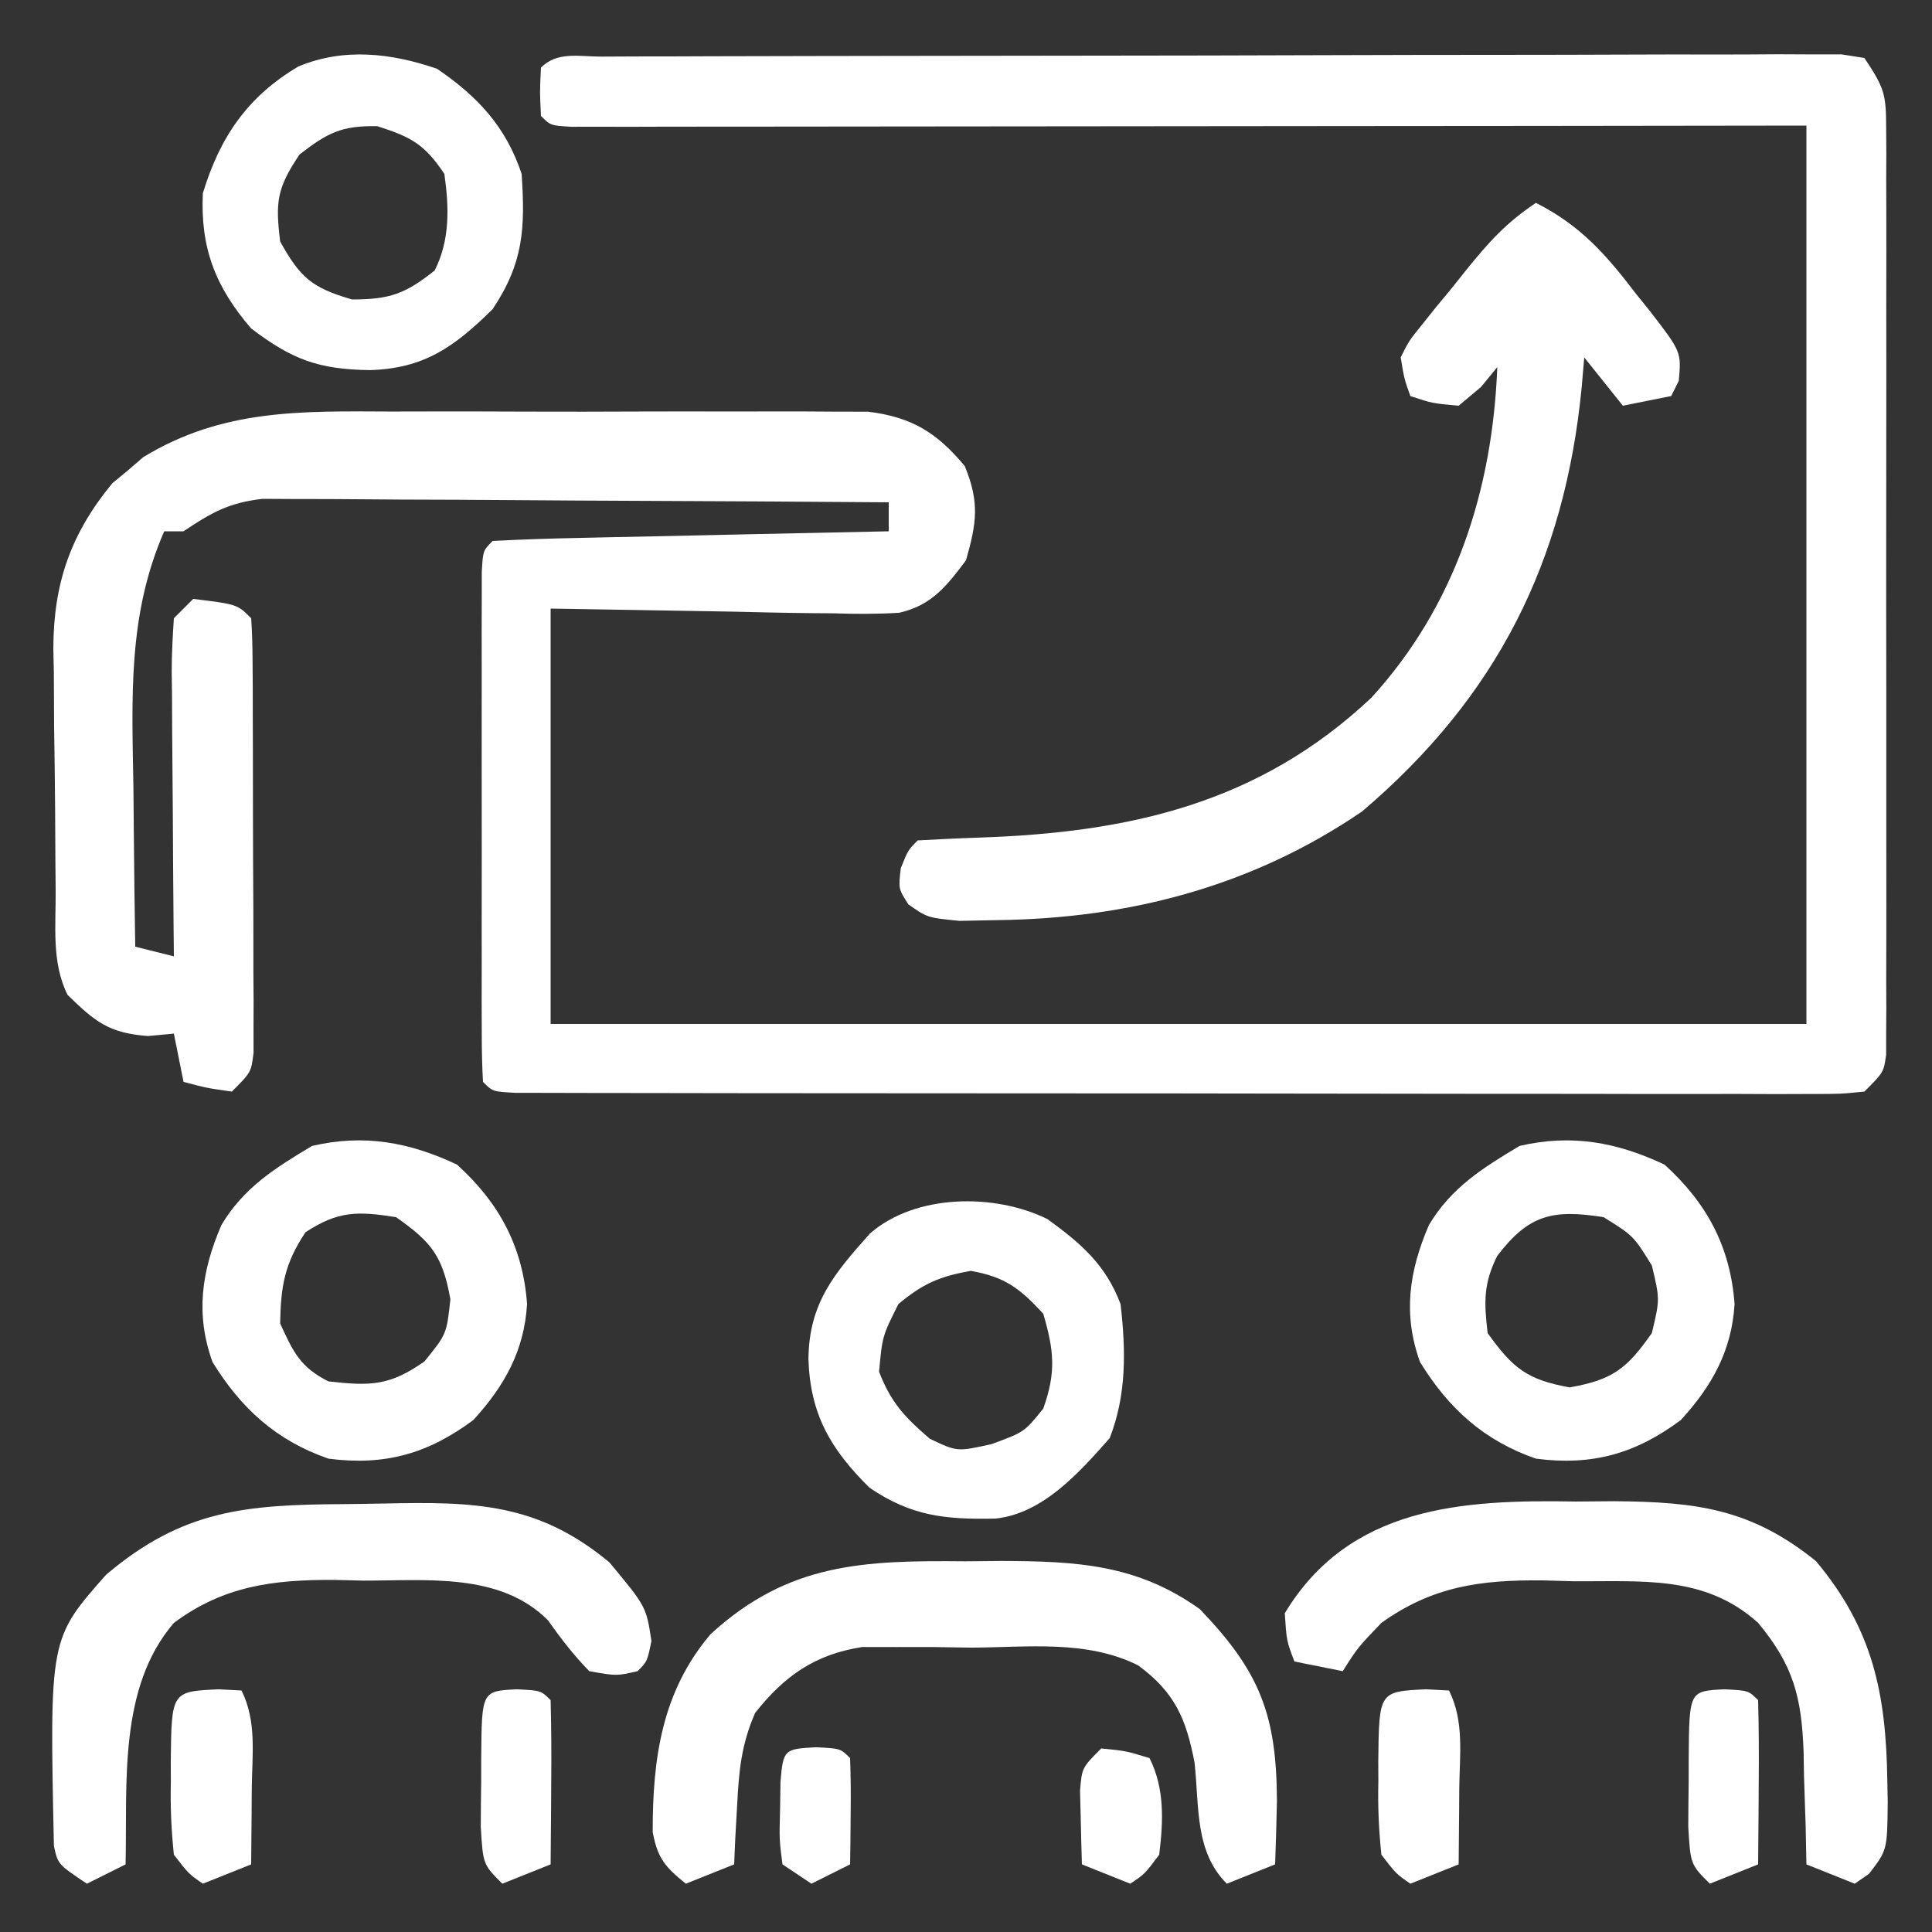 <svg xmlns="http://www.w3.org/2000/svg" width="200" height="200"><rect width="100%" height="100%" fill="#333333" stroke="none"/><path d="M0 0 C1.143 -0.006 2.286 -0.011 3.463 -0.017 C5.361 -0.019 5.361 -0.019 7.296 -0.021 C8.633 -0.025 9.97 -0.03 11.307 -0.036 C14.947 -0.049 18.588 -0.055 22.228 -0.06 C24.5 -0.063 26.772 -0.067 29.044 -0.071 C36.145 -0.085 43.247 -0.095 50.348 -0.098 C58.559 -0.103 66.769 -0.12 74.98 -0.149 C81.318 -0.171 87.656 -0.181 93.994 -0.182 C97.784 -0.184 101.573 -0.19 105.363 -0.207 C108.926 -0.224 112.488 -0.226 116.052 -0.217 C117.988 -0.216 119.925 -0.23 121.862 -0.244 C123.007 -0.238 124.153 -0.233 125.333 -0.227 C126.333 -0.229 127.333 -0.23 128.363 -0.231 C129.144 -0.109 129.925 0.014 130.73 0.14 C132.79 3.231 132.981 3.869 132.984 7.36 C132.993 8.649 132.993 8.649 133.001 9.965 C132.995 11.374 132.995 11.374 132.989 12.813 C132.994 14.301 132.994 14.301 133 15.819 C133.008 19.105 133.002 22.39 132.996 25.676 C132.997 27.953 132.999 30.231 133.002 32.509 C133.004 37.285 133 42.06 132.991 46.836 C132.979 52.969 132.986 59.101 132.998 65.234 C133.005 69.938 133.003 74.641 132.998 79.345 C132.996 81.607 132.998 83.869 133.003 86.131 C133.008 89.286 133 92.442 132.989 95.598 C132.993 96.54 132.997 97.481 133.001 98.452 C132.996 99.309 132.99 100.165 132.984 101.048 C132.983 102.167 132.983 102.167 132.982 103.31 C132.73 105.14 132.73 105.14 130.73 107.14 C128.269 107.389 128.269 107.389 125.105 107.388 C123.909 107.392 122.713 107.396 121.481 107.4 C120.162 107.395 118.843 107.389 117.484 107.383 C116.086 107.384 114.688 107.386 113.291 107.389 C109.489 107.394 105.688 107.386 101.886 107.376 C97.915 107.367 93.944 107.369 89.972 107.37 C83.303 107.369 76.634 107.36 69.965 107.346 C62.244 107.331 54.524 107.325 46.803 107.326 C39.388 107.327 31.972 107.322 24.557 107.313 C21.395 107.31 18.234 107.308 15.073 107.307 C11.354 107.306 7.635 107.3 3.916 107.29 C2.547 107.287 1.178 107.286 -0.19 107.287 C-2.051 107.287 -3.912 107.281 -5.772 107.274 C-6.816 107.272 -7.859 107.271 -8.935 107.269 C-11.27 107.14 -11.27 107.14 -12.27 106.14 C-12.369 104.427 -12.398 102.71 -12.399 100.994 C-12.402 99.896 -12.406 98.798 -12.409 97.667 C-12.407 96.472 -12.405 95.278 -12.403 94.047 C-12.404 92.83 -12.405 91.613 -12.406 90.359 C-12.406 87.78 -12.404 85.201 -12.4 82.621 C-12.395 78.658 -12.4 74.694 -12.407 70.73 C-12.406 68.232 -12.405 65.733 -12.403 63.234 C-12.405 62.039 -12.407 60.845 -12.409 59.614 C-12.404 57.967 -12.404 57.967 -12.399 56.287 C-12.398 55.315 -12.398 54.343 -12.397 53.342 C-12.27 51.14 -12.27 51.14 -11.27 50.14 C-8.242 49.98 -5.234 49.881 -2.203 49.824 C-1.295 49.803 -0.386 49.782 0.55 49.761 C3.464 49.695 6.378 49.637 9.293 49.578 C11.263 49.535 13.234 49.491 15.205 49.447 C20.046 49.34 24.888 49.239 29.73 49.14 C29.73 48.15 29.73 47.16 29.73 46.14 C20.95 46.071 12.171 46.018 3.391 45.985 C-0.686 45.969 -4.763 45.948 -8.84 45.914 C-12.776 45.881 -16.711 45.864 -20.647 45.856 C-22.147 45.85 -23.648 45.839 -25.148 45.823 C-27.252 45.801 -29.356 45.798 -31.46 45.8 C-32.657 45.793 -33.854 45.787 -35.087 45.78 C-38.575 46.175 -40.391 47.205 -43.27 49.14 C-43.93 49.14 -44.59 49.14 -45.27 49.14 C-49.07 57.827 -48.61 66.424 -48.457 75.703 C-48.442 77.3 -48.429 78.897 -48.416 80.494 C-48.384 84.376 -48.332 88.258 -48.27 92.14 C-46.95 92.47 -45.63 92.8 -44.27 93.14 C-44.28 92.091 -44.291 91.041 -44.302 89.959 C-44.338 86.072 -44.361 82.184 -44.38 78.297 C-44.39 76.613 -44.403 74.929 -44.421 73.245 C-44.445 70.827 -44.456 68.41 -44.465 65.992 C-44.476 65.237 -44.486 64.481 -44.496 63.703 C-44.497 61.848 -44.392 59.992 -44.27 58.14 C-43.61 57.48 -42.95 56.82 -42.27 56.14 C-37.714 56.696 -37.714 56.696 -36.27 58.14 C-36.166 59.603 -36.131 61.07 -36.125 62.537 C-36.118 63.471 -36.112 64.406 -36.105 65.368 C-36.104 66.385 -36.103 67.402 -36.102 68.449 C-36.099 69.486 -36.095 70.523 -36.092 71.592 C-36.087 73.79 -36.084 75.988 -36.085 78.187 C-36.082 81.56 -36.064 84.933 -36.045 88.306 C-36.042 90.437 -36.04 92.568 -36.039 94.699 C-36.032 95.714 -36.025 96.728 -36.018 97.774 C-36.021 98.711 -36.024 99.649 -36.027 100.615 C-36.026 101.442 -36.024 102.27 -36.023 103.122 C-36.27 105.14 -36.27 105.14 -38.27 107.14 C-40.895 106.765 -40.895 106.765 -43.27 106.14 C-43.765 103.665 -43.765 103.665 -44.27 101.14 C-45.157 101.223 -46.044 101.305 -46.957 101.39 C-50.995 101.086 -52.409 99.92 -55.27 97.14 C-56.954 93.773 -56.476 89.963 -56.508 86.258 C-56.516 85.369 -56.524 84.481 -56.533 83.566 C-56.546 81.681 -56.557 79.797 -56.565 77.912 C-56.582 75.047 -56.626 72.184 -56.67 69.32 C-56.68 67.487 -56.689 65.653 -56.696 63.82 C-56.722 62.546 -56.722 62.546 -56.749 61.247 C-56.724 54.503 -54.943 49.38 -50.629 44.152 C-50.098 43.715 -49.567 43.278 -49.02 42.828 C-48.499 42.378 -47.978 41.928 -47.442 41.465 C-39.238 36.463 -31.089 36.698 -21.789 36.742 C-20.288 36.74 -18.787 36.737 -17.286 36.733 C-14.153 36.729 -11.021 36.735 -7.888 36.749 C-3.88 36.766 0.127 36.757 4.136 36.739 C7.23 36.728 10.324 36.731 13.419 36.739 C14.897 36.741 16.375 36.739 17.853 36.732 C19.918 36.724 21.982 36.736 24.047 36.752 C25.22 36.755 26.393 36.757 27.601 36.759 C32.115 37.309 34.718 38.926 37.605 42.39 C39.141 46.146 38.84 48.257 37.73 52.14 C35.737 54.803 34.167 56.816 30.812 57.574 C28.502 57.719 26.243 57.703 23.929 57.629 C23.187 57.624 22.445 57.619 21.681 57.613 C18.926 57.587 16.172 57.518 13.418 57.453 C7.251 57.35 1.084 57.247 -5.27 57.14 C-5.27 71.33 -5.27 85.52 -5.27 100.14 C37.63 100.14 80.53 100.14 124.73 100.14 C124.73 69.45 124.73 38.76 124.73 7.14 C110.671 7.158 110.671 7.158 96.328 7.176 C90.408 7.181 84.488 7.186 78.568 7.189 C69.161 7.195 59.754 7.202 50.348 7.216 C43.498 7.226 36.648 7.232 29.798 7.235 C26.169 7.236 22.54 7.239 18.911 7.246 C14.867 7.254 10.822 7.254 6.777 7.254 C5.565 7.258 4.353 7.261 3.105 7.265 C2.009 7.263 0.914 7.262 -0.214 7.261 C-1.651 7.262 -1.651 7.262 -3.117 7.263 C-5.27 7.14 -5.27 7.14 -6.27 6.14 C-6.395 3.64 -6.395 3.64 -6.27 1.14 C-4.56 -0.569 -2.337 0.007 0 0 Z " fill="#FFFFFF" transform="translate(62.27,5.86)"></path><path d="M0 0 C4.648 2.358 7.283 5.38 10.375 9.438 C10.838 10.01 11.301 10.583 11.777 11.174 C15.051 15.42 15.051 15.42 14.789 18.41 C14.529 18.935 14.268 19.459 14 20 C12.35 20.33 10.7 20.66 9 21 C7.68 19.35 6.36 17.7 5 16 C4.87 17.524 4.87 17.524 4.738 19.078 C2.986 37.127 -4.04 51.141 -18 63 C-29.34 70.754 -42.132 74.086 -55.75 74.25 C-57.044 74.276 -58.338 74.302 -59.672 74.328 C-63 74 -63 74 -64.969 72.617 C-66 71 -66 71 -65.75 68.875 C-65 67 -65 67 -64 66 C-61.906 65.886 -59.811 65.779 -57.715 65.71 C-42.167 65.2 -28.698 62.211 -17.035 51.227 C-8.326 41.699 -4.491 29.698 -4 17 C-4.557 17.681 -5.114 18.361 -5.688 19.062 C-6.451 19.702 -7.214 20.341 -8 21 C-10.75 20.75 -10.75 20.75 -13 20 C-13.638 18.211 -13.638 18.211 -14 16 C-13.151 14.292 -13.151 14.292 -11.797 12.617 C-11.311 12.007 -10.825 11.398 -10.324 10.77 C-9.805 10.144 -9.285 9.519 -8.75 8.875 C-8.246 8.242 -7.742 7.609 -7.223 6.957 C-4.907 4.095 -3.104 2.069 0 0 Z " fill="#FFFFFF" transform="translate(159,21)"></path><path d="M0 0 C1.237 -0.012 2.474 -0.023 3.748 -0.035 C11.518 -0.01 17.776 0.31 24.27 4.953 C30.476 11.417 32.214 15.855 32.25 24.812 C32.202 27 32.144 29.188 32.062 31.375 C30.413 32.035 28.762 32.695 27.062 33.375 C23.727 30.04 24.217 25.407 23.723 20.855 C22.854 16.274 21.661 13.549 17.867 10.762 C12.513 8.114 6.486 8.906 0.625 8.938 C-0.685 8.918 -1.996 8.898 -3.346 8.877 C-5.245 8.878 -5.245 8.878 -7.184 8.879 C-8.335 8.877 -9.487 8.875 -10.674 8.873 C-15.549 9.623 -18.739 11.855 -21.77 15.699 C-23.187 18.947 -23.447 21.655 -23.625 25.188 C-23.691 26.349 -23.756 27.51 -23.824 28.707 C-23.862 29.587 -23.899 30.468 -23.938 31.375 C-25.587 32.035 -27.238 32.695 -28.938 33.375 C-31.068 31.663 -31.867 30.756 -32.371 28.027 C-32.382 20.442 -31.434 13.477 -26.359 7.523 C-18.302 0.155 -10.541 -0.099 0 0 Z " fill="#FFFFFF" transform="translate(99.938,161.625)"></path><path d="M0 0 C1.319 -0.011 2.637 -0.022 3.996 -0.033 C12.469 0.031 18.147 0.745 24.863 6.168 C30.77 13.224 32.123 19.915 32.25 28.938 C32.264 29.64 32.278 30.342 32.292 31.066 C32.245 36.082 32.245 36.082 30.352 38.539 C29.864 38.877 29.377 39.215 28.875 39.562 C27.225 38.903 25.575 38.242 23.875 37.562 C23.849 36.261 23.823 34.959 23.797 33.617 C23.741 31.891 23.683 30.164 23.625 28.438 C23.611 27.582 23.597 26.726 23.582 25.844 C23.368 20.288 22.553 16.98 18.875 12.562 C13.334 7.541 6.712 8.317 -0.375 8.25 C-1.893 8.206 -1.893 8.206 -3.441 8.162 C-9.854 8.108 -14.822 8.764 -20.125 12.562 C-22.585 15.131 -22.585 15.131 -24.125 17.562 C-25.775 17.233 -27.425 16.902 -29.125 16.562 C-29.938 14.438 -29.938 14.438 -30.125 11.562 C-23.441 0.499 -11.834 -0.215 0 0 Z " fill="#FFFFFF" transform="translate(163.125,155.438)"></path><path d="M0 0 C1.38 -0.011 2.76 -0.032 4.14 -0.062 C13.512 -0.263 20.093 -0.127 27.49 6.041 C31.292 10.615 31.292 10.615 31.833 14.17 C31.396 16.295 31.396 16.295 30.396 17.295 C28.208 17.795 28.208 17.795 25.396 17.295 C23.783 15.639 22.451 13.91 21.118 12.022 C16.164 7.056 8.54 7.928 2.021 7.92 C0.516 7.883 0.516 7.883 -1.018 7.846 C-7.321 7.821 -12.436 8.456 -17.604 12.295 C-23.379 19.012 -22.414 28.921 -22.604 37.295 C-23.924 37.955 -25.244 38.615 -26.604 39.295 C-29.604 37.295 -29.604 37.295 -30.024 35.391 C-30.477 13.924 -30.477 13.924 -24.604 7.295 C-16.673 0.586 -10.15 0.059 0 0 Z " fill="#FFFFFF" transform="translate(35.604,155.705)"></path><path d="M0 0 C4.37 3.963 6.817 8.494 7.25 14.438 C6.956 19.258 4.916 22.913 1.688 26.438 C-2.993 29.923 -7.465 31.195 -13.312 30.438 C-18.705 28.566 -22.347 25.251 -25.312 20.438 C-27.098 15.477 -26.449 11.038 -24.395 6.262 C-22.105 2.402 -18.823 0.336 -15 -1.938 C-9.632 -3.186 -4.941 -2.331 0 0 Z M-15.688 7 C-17.848 10.241 -18.244 12.554 -18.312 16.438 C-16.967 19.385 -16.227 20.98 -13.312 22.438 C-8.979 22.928 -6.992 22.915 -3.375 20.375 C-1.077 17.541 -1.077 17.541 -0.688 13.938 C-1.484 9.479 -2.621 8.03 -6.312 5.438 C-10.277 4.811 -12.31 4.778 -15.688 7 Z " fill="#FFFFFF" transform="translate(47.312,120.562)"></path><path d="M0 0 C4.37 3.963 6.817 8.494 7.25 14.438 C6.956 19.258 4.916 22.913 1.688 26.438 C-2.993 29.923 -7.465 31.195 -13.312 30.438 C-18.705 28.566 -22.347 25.251 -25.312 20.438 C-27.098 15.477 -26.449 11.038 -24.395 6.262 C-22.105 2.402 -18.823 0.336 -15 -1.938 C-9.632 -3.186 -4.941 -2.331 0 0 Z M-17.312 9.438 C-18.757 12.326 -18.689 14.234 -18.312 17.438 C-15.705 21.073 -14.242 22.271 -9.812 23.062 C-5.354 22.266 -3.905 21.129 -1.312 17.438 C-0.479 13.938 -0.479 13.938 -1.312 10.438 C-3.229 7.354 -3.229 7.354 -6.312 5.438 C-11.587 4.605 -14.05 5.171 -17.312 9.438 Z " fill="#FFFFFF" transform="translate(172.312,120.562)"></path><path d="M0 0 C4.18 2.85 7.119 5.981 8.75 10.875 C9.118 16.491 8.966 20.052 5.75 24.875 C1.793 28.779 -1.343 31.025 -6.938 31.188 C-12.273 31.118 -15.001 30.104 -19.25 26.875 C-22.959 22.58 -24.523 18.504 -24.25 12.875 C-22.481 7.075 -19.647 2.886 -14.363 -0.242 C-9.658 -2.208 -4.719 -1.633 0 0 Z M-14.25 8.875 C-16.592 12.388 -16.746 13.74 -16.25 17.875 C-14.168 21.623 -12.955 22.67 -8.812 23.875 C-4.879 23.875 -3.296 23.294 -0.25 20.875 C1.351 17.672 1.239 14.35 0.75 10.875 C-1.293 7.81 -2.691 7.053 -6.188 5.938 C-9.879 5.862 -11.363 6.629 -14.25 8.875 Z " fill="#FFFFFF" transform="translate(45.25,7.125)"></path><path d="M0 0 C3.475 2.526 6.03 4.71 7.57 8.801 C8.118 13.574 8.207 18.174 6.445 22.676 C3.316 26.222 -0.468 30.493 -5.383 31.004 C-10.515 31.109 -14.057 30.782 -18.43 27.801 C-22.466 23.797 -24.554 20.215 -24.742 14.488 C-24.677 8.719 -22.118 5.693 -18.367 1.488 C-13.649 -2.621 -5.461 -2.695 0 0 Z M-15.43 8.801 C-17.093 12.123 -17.093 12.123 -17.43 15.801 C-16.188 19.014 -14.776 20.503 -12.18 22.738 C-9.348 24.088 -9.348 24.088 -5.805 23.301 C-2.394 22.054 -2.394 22.054 -0.43 19.613 C0.911 15.843 0.685 13.632 -0.43 9.801 C-2.86 7.168 -4.392 5.982 -7.93 5.363 C-11.161 5.929 -12.901 6.682 -15.43 8.801 Z " fill="#FFFFFF" transform="translate(108.43,126.199)"></path><path d="M0 0 C0.784 0.041 1.567 0.083 2.375 0.125 C3.969 3.313 3.477 6.754 3.438 10.25 C3.433 11.004 3.428 11.758 3.424 12.535 C3.412 14.398 3.394 16.262 3.375 18.125 C1.725 18.785 0.075 19.445 -1.625 20.125 C-3.105 19.098 -3.105 19.098 -4.625 17.125 C-4.896 14.508 -4.999 12.17 -4.938 9.562 C-4.941 8.877 -4.944 8.192 -4.947 7.486 C-4.869 0.232 -4.869 0.232 0 0 Z " fill="#FFFFFF" transform="translate(147.625,174.875)"></path><path d="M0 0 C0.784 0.041 1.567 0.083 2.375 0.125 C3.969 3.313 3.477 6.754 3.438 10.25 C3.433 11.004 3.428 11.758 3.424 12.535 C3.412 14.398 3.394 16.262 3.375 18.125 C1.725 18.785 0.075 19.445 -1.625 20.125 C-3.105 19.098 -3.105 19.098 -4.625 17.125 C-4.896 14.508 -4.999 12.17 -4.938 9.562 C-4.941 8.877 -4.944 8.192 -4.947 7.486 C-4.869 0.232 -4.869 0.232 0 0 Z " fill="#FFFFFF" transform="translate(22.625,174.875)"></path><path d="M0 0 C2.5 0.125 2.5 0.125 3.5 1.125 C3.573 3.988 3.592 6.826 3.562 9.688 C3.558 10.494 3.553 11.3 3.549 12.131 C3.537 14.129 3.519 16.127 3.5 18.125 C1.85 18.785 0.2 19.445 -1.5 20.125 C-3.5 18.125 -3.5 18.125 -3.73 14.246 C-3.726 12.685 -3.712 11.124 -3.688 9.562 C-3.687 8.769 -3.686 7.976 -3.686 7.158 C-3.632 0.182 -3.632 0.182 0 0 Z " fill="#FFFFFF" transform="translate(178.5,174.875)"></path><path d="M0 0 C2.5 0.125 2.5 0.125 3.5 1.125 C3.573 3.988 3.592 6.826 3.562 9.688 C3.558 10.494 3.553 11.3 3.549 12.131 C3.537 14.129 3.519 16.127 3.5 18.125 C1.85 18.785 0.2 19.445 -1.5 20.125 C-3.5 18.125 -3.5 18.125 -3.73 14.246 C-3.726 12.685 -3.712 11.124 -3.688 9.562 C-3.687 8.769 -3.686 7.976 -3.686 7.158 C-3.632 0.182 -3.632 0.182 0 0 Z " fill="#FFFFFF" transform="translate(53.5,174.875)"></path><path d="M0 0 C2.562 0.25 2.562 0.25 5 1 C6.585 4.17 6.424 7.547 6 11 C4.5 13 4.5 13 3 14 C0.525 13.01 0.525 13.01 -2 12 C-2.054 10.375 -2.093 8.75 -2.125 7.125 C-2.148 6.22 -2.171 5.315 -2.195 4.383 C-2 2 -2 2 0 0 Z " fill="#FFFFFF" transform="translate(114,181)"></path><path d="M0 0 C2.5 0.125 2.5 0.125 3.5 1.125 C3.572 2.978 3.584 4.833 3.562 6.688 C3.553 7.699 3.544 8.711 3.535 9.754 C3.524 10.536 3.512 11.319 3.5 12.125 C1.52 13.115 1.52 13.115 -0.5 14.125 C-1.49 13.465 -2.48 12.805 -3.5 12.125 C-3.828 9.559 -3.828 9.559 -3.75 6.562 C-3.735 5.571 -3.719 4.58 -3.703 3.559 C-3.427 0.248 -3.328 0.166 0 0 Z " fill="#FFFFFF" transform="translate(84.5,180.875)"></path></svg>